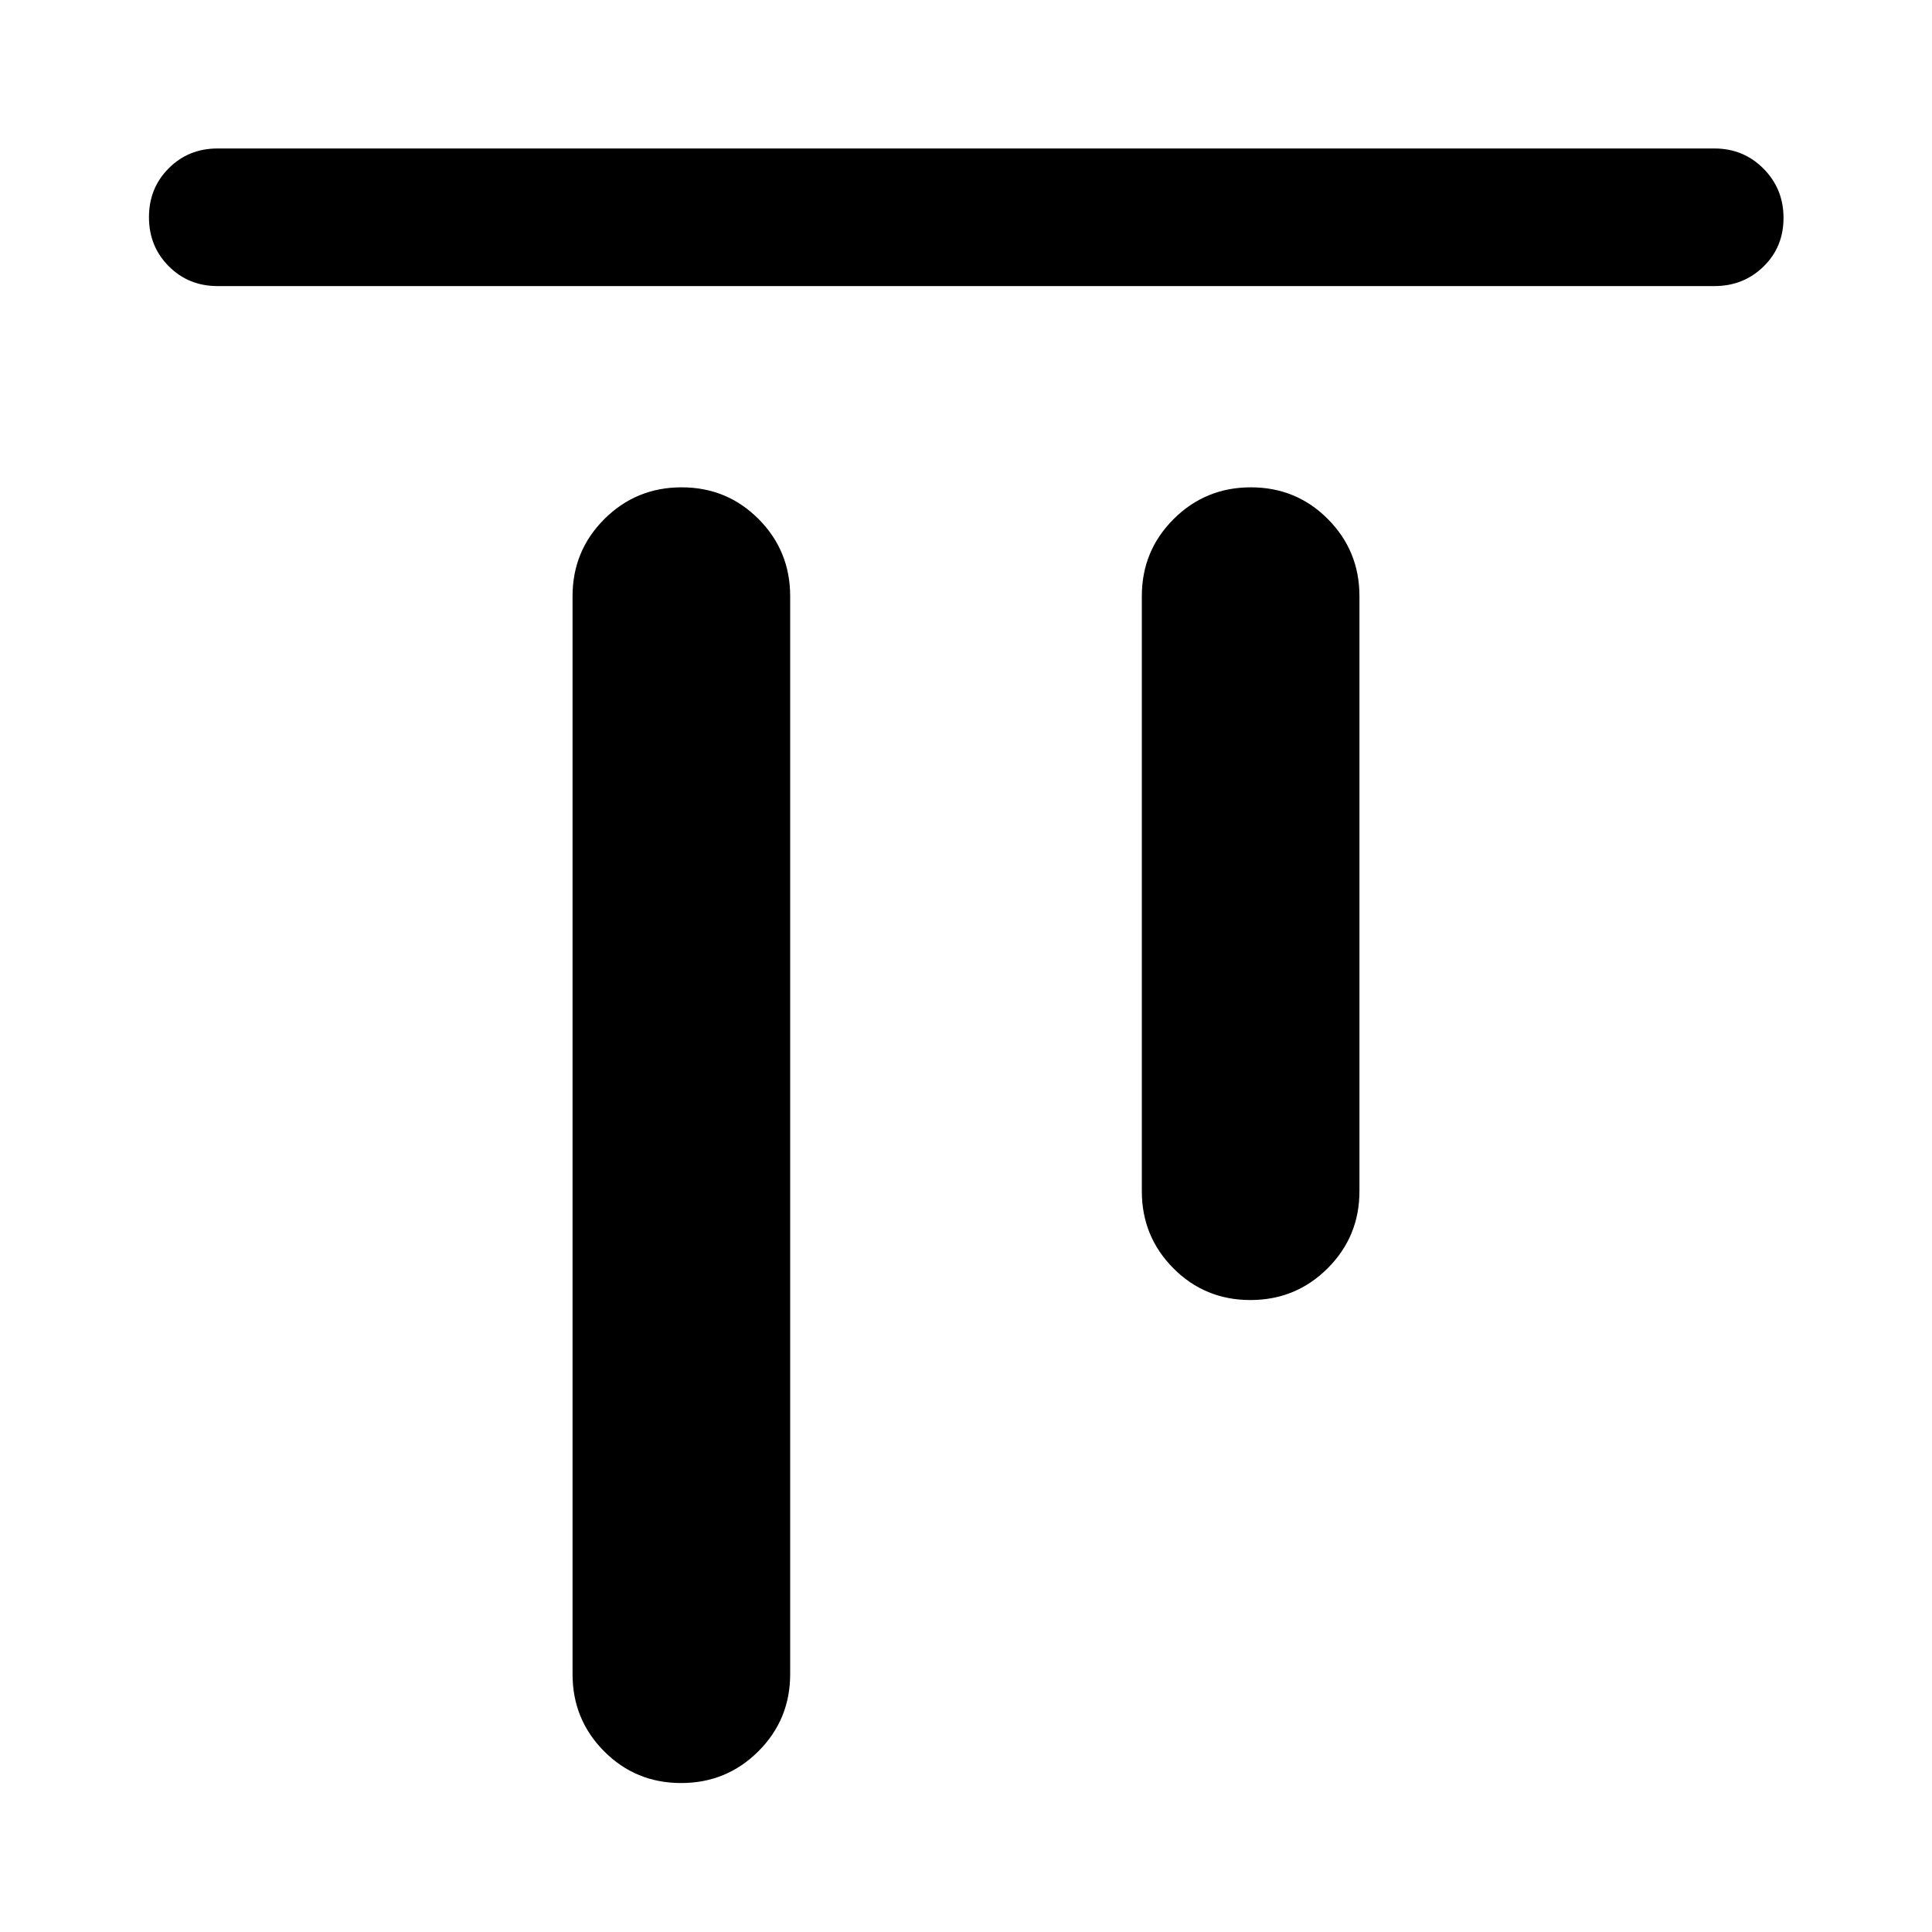 <svg xmlns="http://www.w3.org/2000/svg" width="48" height="48" viewBox="0 -960 960 960"><path d="M338.45-74.02q-22.58 0-38.26-15.77-15.69-15.77-15.69-38.3v-535.69q0-22.53 15.8-38.3 15.81-15.77 38.38-15.77 22.58 0 38.26 15.77 15.69 15.77 15.69 38.3v535.69q0 22.53-15.8 38.3-15.81 15.77-38.38 15.77Zm282.87-240q-22.58 0-38.26-15.77-15.69-15.77-15.69-38.3v-295.69q0-22.53 15.8-38.3 15.81-15.77 38.38-15.77 22.58 0 38.26 15.77 15.69 15.77 15.69 38.3v295.69q0 22.53-15.8 38.3-15.81 15.77-38.38 15.77ZM108.09-817.85q-14.43 0-24.25-9.87t-9.82-24.35q0-14.48 9.82-24.31 9.82-9.84 24.25-9.84h743.82q14.4 0 24.35 10.01 9.96 10.02 9.96 24.49 0 14.48-9.96 24.18-9.95 9.69-24.35 9.69H108.09Z"/></svg>